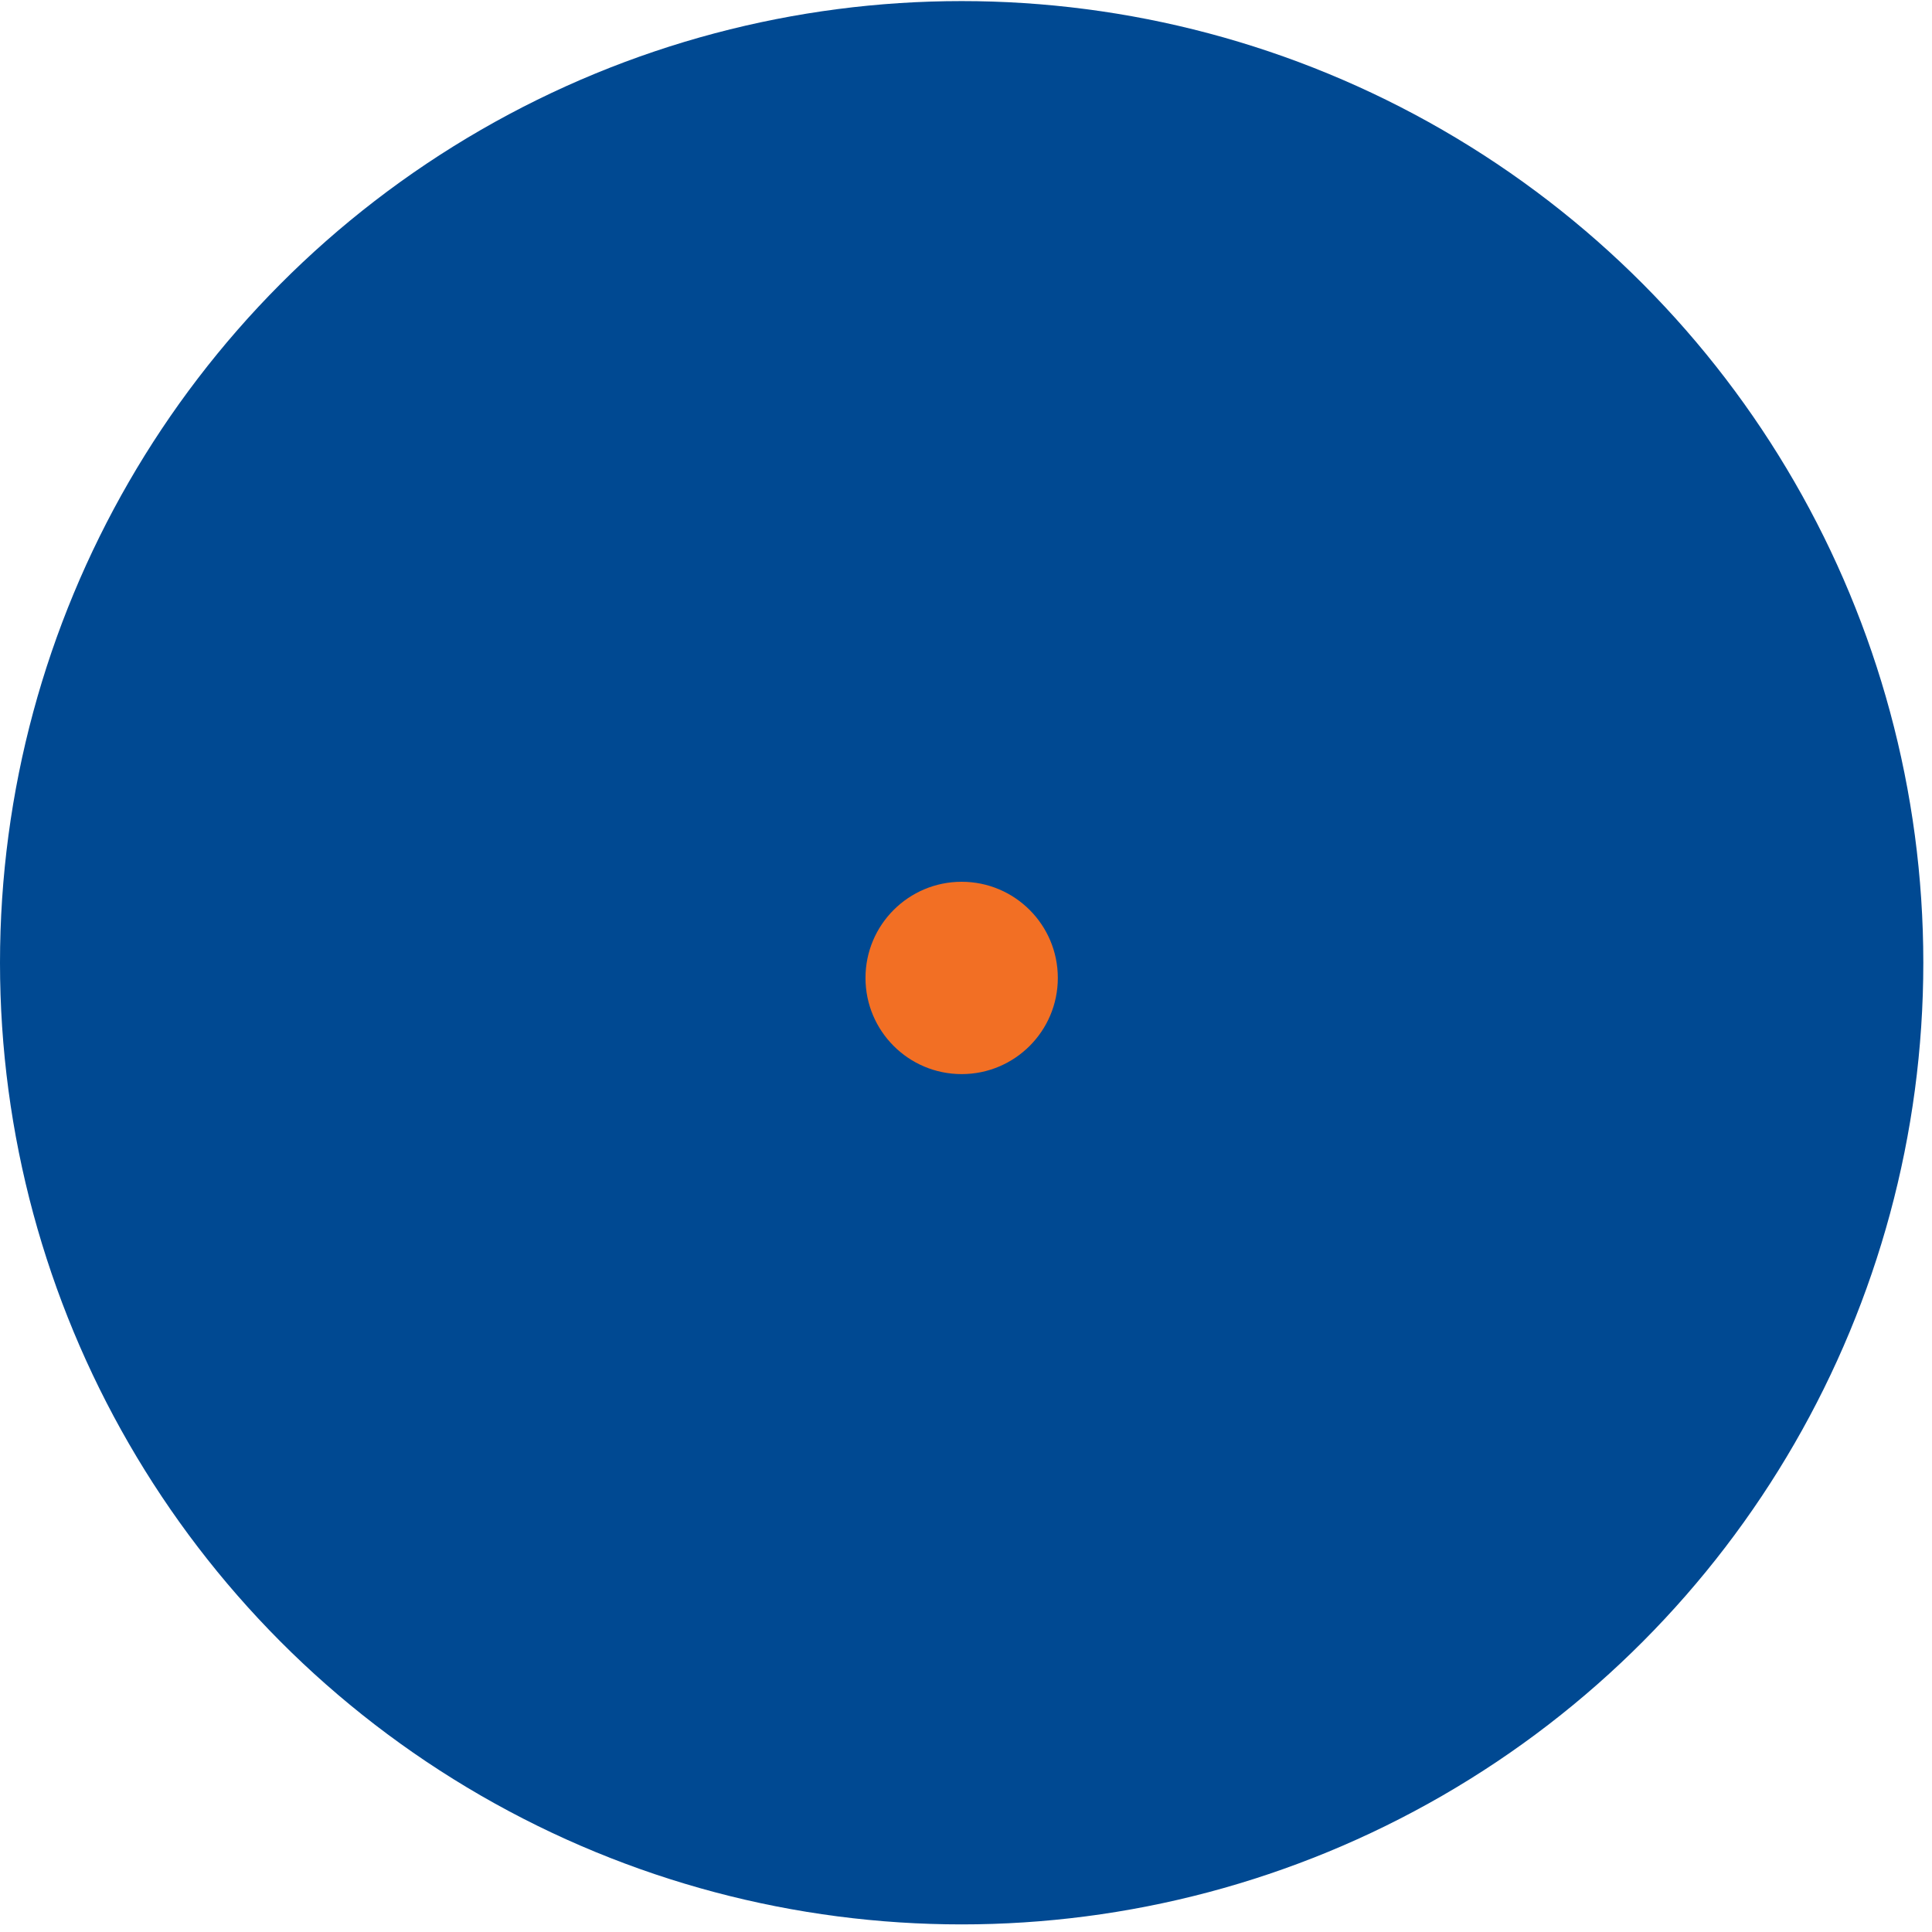 <?xml version="1.0" encoding="UTF-8"?>
<svg width="89px" height="89px" viewBox="0 0 89 89" version="1.1" xmlns="http://www.w3.org/2000/svg" xmlns:xlink="http://www.w3.org/1999/xlink">
    <!-- Generator: Sketch 58 (84663) - https://sketch.com -->
    <title>Group 31</title>
    <desc>Created with Sketch.</desc>
    <g id="Overall" stroke="none" stroke-width="1" fill="none" fill-rule="evenodd">
        <g id="02-About" transform="translate(-1113, -5711)">
            <g id="Group-23" transform="translate(0, 5239)">
                <g id="Group-27" transform="translate(50, 301.5)">
                    <g id="Group-31" transform="translate(1063, 170.55)">
                        <circle id="Oval" fill="#004992" cx="44.3" cy="44.3" r="44.3"></circle>
                        <circle id="Oval" fill="#F26F24" cx="44.3" cy="45" r="4.43"></circle>
                    </g>
                </g>
            </g>
        </g>
    </g>
</svg>